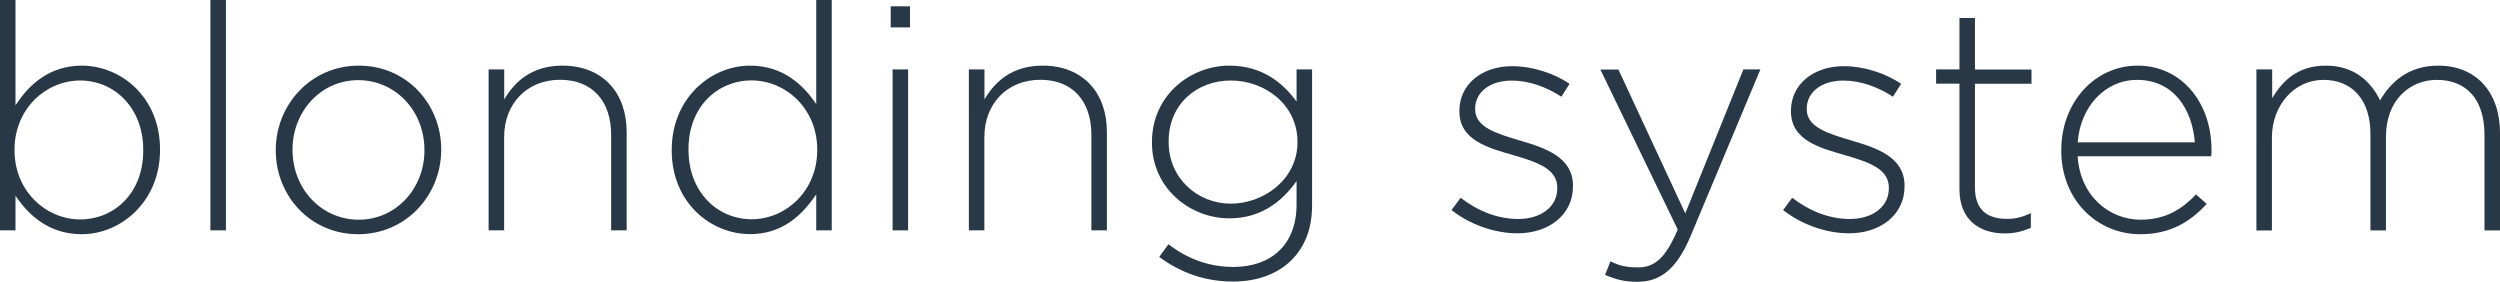 <svg xmlns="http://www.w3.org/2000/svg" id="Livello_2" data-name="Livello 2" viewBox="0 0 277.31 31.26"><defs><style> .cls-1 { fill: #293846; } </style></defs><g id="Livello_1-2" data-name="Livello 1"><g><path class="cls-1" d="M1.72,21.7v3.85H0V0h1.72v11.69c1.51-2.35,3.82-4.41,7.35-4.41,4.31,0,8.68,3.46,8.68,9.28v.07c0,5.78-4.38,9.35-8.68,9.35-3.57,0-5.85-2.03-7.35-4.27ZM15.89,16.7v-.07c0-4.69-3.22-7.7-7-7.7s-7.28,3.12-7.28,7.67v.07c0,4.58,3.54,7.67,7.28,7.67s7-2.87,7-7.63Z"></path><path class="cls-1" d="M23.34,0h1.72v25.55h-1.72V0Z"></path><path class="cls-1" d="M30.59,16.7v-.07c0-5.01,3.89-9.35,9.21-9.35s9.14,4.27,9.14,9.28v.07c0,5-3.89,9.35-9.21,9.35s-9.14-4.27-9.14-9.28ZM47.08,16.7v-.07c0-4.34-3.22-7.74-7.35-7.74s-7.28,3.47-7.28,7.67v.07c0,4.34,3.22,7.74,7.35,7.74s7.28-3.46,7.28-7.67Z"></path><path class="cls-1" d="M54.21,7.7h1.72v3.33c1.23-2.1,3.19-3.75,6.44-3.75,4.52,0,7.14,3.04,7.14,7.35v10.92h-1.72v-10.61c0-3.67-2.03-6.09-5.67-6.09s-6.2,2.62-6.2,6.37v10.33h-1.72V7.7Z"></path><path class="cls-1" d="M74.51,16.7v-.07c0-5.78,4.38-9.35,8.68-9.35,3.57,0,5.85,2.03,7.35,4.27V0h1.72v25.55h-1.72v-3.99c-1.58,2.34-3.78,4.41-7.35,4.41-4.31,0-8.68-3.46-8.68-9.28ZM90.65,16.66v-.07c0-4.59-3.54-7.67-7.28-7.67s-7,2.87-7,7.63v.07c0,4.69,3.22,7.7,7,7.7s7.28-3.12,7.28-7.67Z"></path><path class="cls-1" d="M98.8.7h2.14v2.34h-2.14V.7ZM99.01,7.7h1.72v17.85h-1.72V7.7Z"></path></g><g><path class="cls-1" d="M107.48,7.7h1.72v3.33c1.23-2.1,3.19-3.75,6.44-3.75,4.52,0,7.14,3.04,7.14,7.35v10.92h-1.72v-10.61c0-3.67-2.03-6.09-5.67-6.09s-6.2,2.62-6.2,6.37v10.33h-1.72V7.7Z"></path><path class="cls-1" d="M128.59,28.49l1.02-1.4c2.17,1.68,4.59,2.52,7.21,2.52,4.06,0,7-2.35,7-6.93v-2.59c-1.58,2.21-3.89,4.13-7.46,4.13-4.31,0-8.58-3.29-8.58-8.4v-.07c0-5.18,4.27-8.47,8.58-8.47,3.61,0,5.95,1.89,7.46,3.99v-3.57h1.72v15.09c0,2.63-.84,4.62-2.28,6.06-1.54,1.54-3.82,2.38-6.48,2.38-3.01,0-5.74-.91-8.19-2.73ZM143.92,15.79v-.07c0-4.13-3.64-6.79-7.39-6.79s-6.9,2.59-6.9,6.76v.07c0,4.03,3.22,6.83,6.9,6.83s7.39-2.73,7.39-6.79Z"></path><path class="cls-1" d="M161,23.31l1.02-1.37c1.96,1.5,4.13,2.35,6.41,2.35,2.42,0,4.31-1.3,4.31-3.4v-.07c0-2.1-2.24-2.83-4.73-3.57-2.94-.84-6.13-1.68-6.13-4.9v-.07c0-2.87,2.42-4.94,5.88-4.94,2.14,0,4.55.74,6.34,1.96l-.91,1.43c-1.65-1.08-3.57-1.79-5.5-1.79-2.49,0-4.06,1.33-4.06,3.12v.07c0,2,2.42,2.7,4.97,3.46,2.87.84,5.88,1.86,5.88,5.01v.07c0,3.18-2.7,5.21-6.16,5.21-2.63,0-5.39-1.05-7.32-2.59Z"></path></g><g><path class="cls-1" d="M193.38,7.7h1.89l-7.74,18.48c-1.58,3.75-3.4,5.08-5.95,5.08-1.37,0-2.31-.25-3.54-.77l.6-1.5c.95.46,1.68.67,3.05.67,1.89,0,3.08-1.08,4.41-4.2l-8.58-17.75h2l7.42,15.96,6.44-15.96Z"></path><path class="cls-1" d="M197.78,23.31l1.02-1.37c1.96,1.5,4.13,2.35,6.41,2.35,2.42,0,4.31-1.3,4.31-3.4v-.07c0-2.1-2.24-2.83-4.73-3.57-2.94-.84-6.13-1.68-6.13-4.9v-.07c0-2.87,2.42-4.94,5.88-4.94,2.14,0,4.55.74,6.34,1.96l-.91,1.43c-1.65-1.08-3.57-1.79-5.5-1.79-2.49,0-4.06,1.33-4.06,3.12v.07c0,2,2.42,2.7,4.97,3.46,2.87.84,5.88,1.86,5.88,5.01v.07c0,3.18-2.7,5.21-6.16,5.21-2.63,0-5.39-1.05-7.32-2.59Z"></path><path class="cls-1" d="M217.35,20.97v-11.69h-2.59v-1.58h2.59V2h1.72v5.71h6.27v1.58h-6.27v11.52c0,2.56,1.47,3.47,3.57,3.47.88,0,1.61-.17,2.63-.63v1.61c-.95.42-1.79.63-2.91.63-2.8,0-5.01-1.51-5.01-4.9Z"></path><path class="cls-1" d="M228.65,16.66v-.07c0-5.15,3.64-9.31,8.47-9.31s8.19,4.06,8.19,9.35c0,.31,0,.42-.04.7h-14.81c.28,4.45,3.54,7.04,7,7.04,2.8,0,4.62-1.22,6.13-2.8l1.19,1.05c-1.82,1.96-3.99,3.36-7.39,3.36-4.69,0-8.75-3.71-8.75-9.31ZM243.46,15.79c-.28-3.61-2.31-6.93-6.41-6.93-3.54,0-6.3,2.97-6.58,6.93h12.99Z"></path><path class="cls-1" d="M250.32,7.7h1.72v3.18c1.12-1.85,2.77-3.6,5.95-3.6s5.01,1.79,6.02,3.85c1.16-2,3.12-3.85,6.44-3.85,4.24,0,6.86,2.97,6.86,7.46v10.82h-1.72v-10.61c0-3.88-1.96-6.09-5.29-6.09-3.01,0-5.64,2.27-5.64,6.3v10.4h-1.72v-10.71c0-3.75-2-5.99-5.22-5.99s-5.71,2.8-5.71,6.41v10.29h-1.72V7.7Z"></path></g></g></svg>